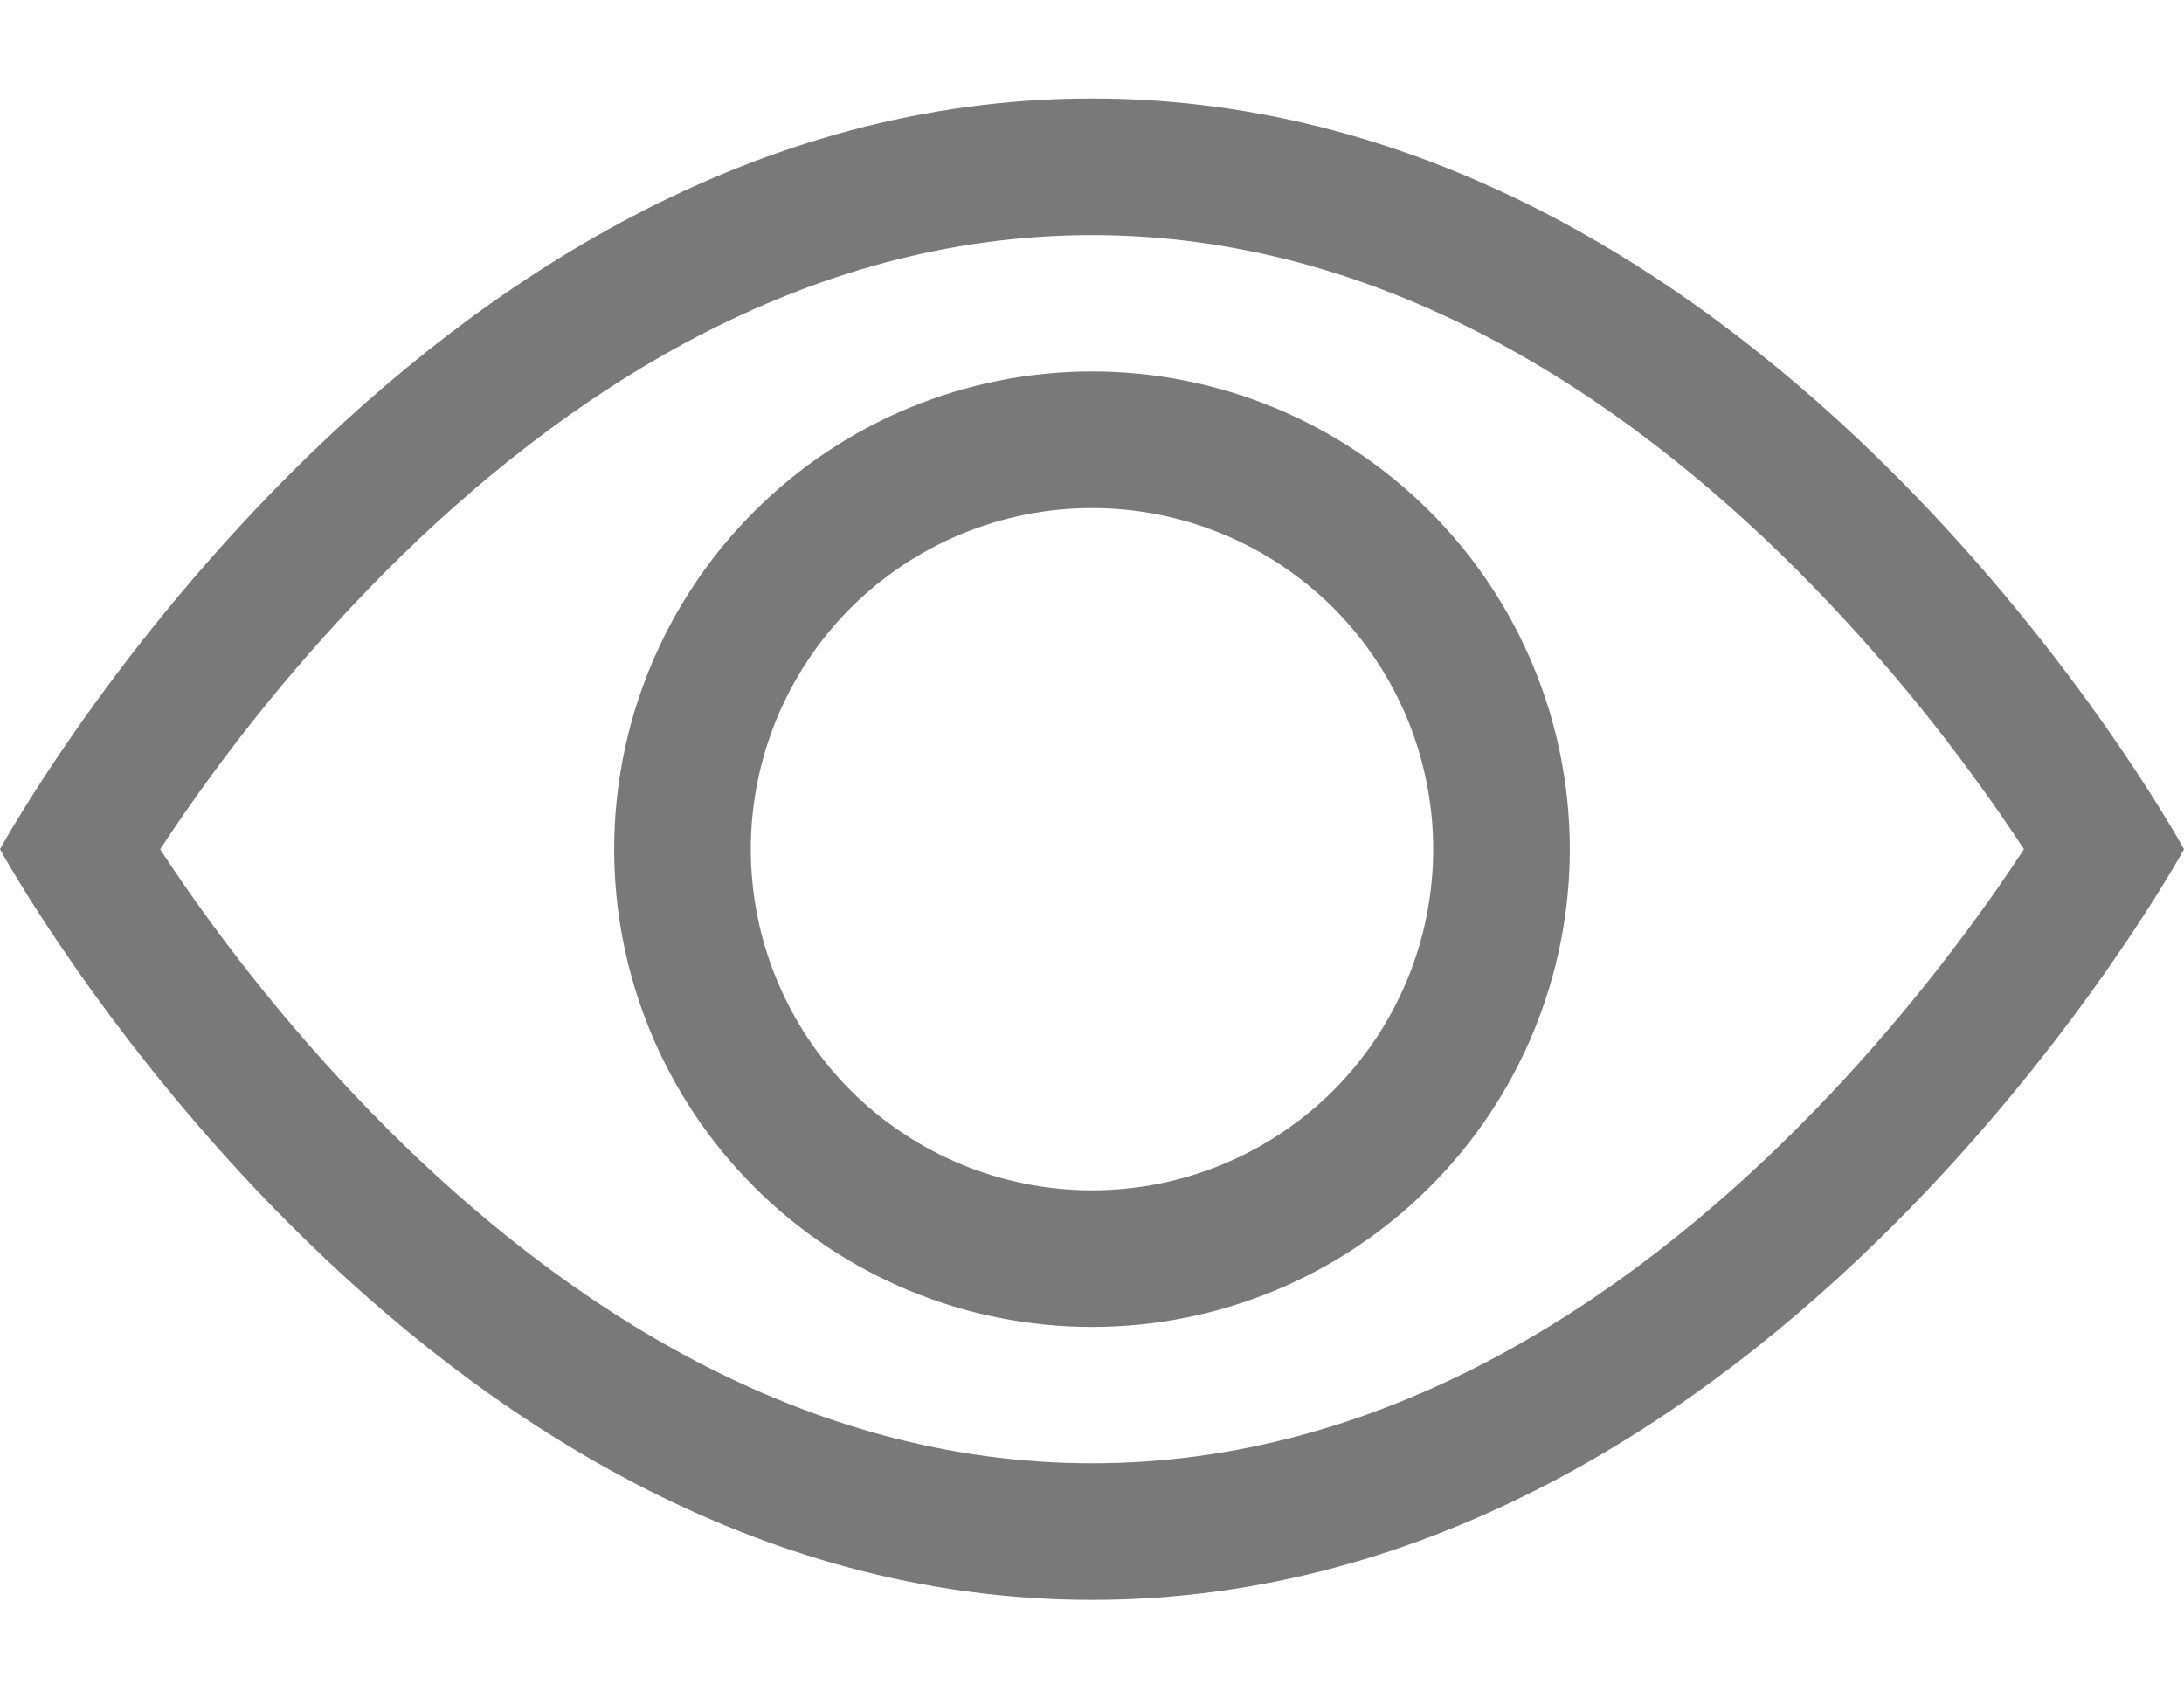 <svg width="18" height="14" viewBox="0 0 18 14" fill="none" xmlns="http://www.w3.org/2000/svg">
<path d="M18 7C18 7 14.625 0.812 9 0.812C3.375 0.812 0 7 0 7C0 7 3.375 13.188 9 13.188C14.625 13.188 18 7 18 7ZM1.32 7C1.864 6.173 2.489 5.403 3.187 4.702C4.635 3.252 6.615 1.938 9 1.938C11.385 1.938 13.364 3.252 14.814 4.702C15.512 5.403 16.137 6.173 16.681 7C16.616 7.098 16.544 7.206 16.462 7.324C16.085 7.864 15.528 8.584 14.814 9.298C13.364 10.748 11.384 12.062 9 12.062C6.615 12.062 4.636 10.748 3.186 9.298C2.488 8.597 1.862 7.827 1.319 7H1.32Z" fill="#797979"/>
<path d="M9 4.188C8.254 4.188 7.539 4.484 7.011 5.011C6.484 5.539 6.188 6.254 6.188 7C6.188 7.746 6.484 8.461 7.011 8.989C7.539 9.516 8.254 9.812 9 9.812C9.746 9.812 10.461 9.516 10.989 8.989C11.516 8.461 11.812 7.746 11.812 7C11.812 6.254 11.516 5.539 10.989 5.011C10.461 4.484 9.746 4.188 9 4.188ZM5.062 7C5.062 5.956 5.477 4.954 6.216 4.216C6.954 3.477 7.956 3.062 9 3.062C10.044 3.062 11.046 3.477 11.784 4.216C12.523 4.954 12.938 5.956 12.938 7C12.938 8.044 12.523 9.046 11.784 9.784C11.046 10.523 10.044 10.938 9 10.938C7.956 10.938 6.954 10.523 6.216 9.784C5.477 9.046 5.062 8.044 5.062 7Z" fill="#797979"/>
</svg>
